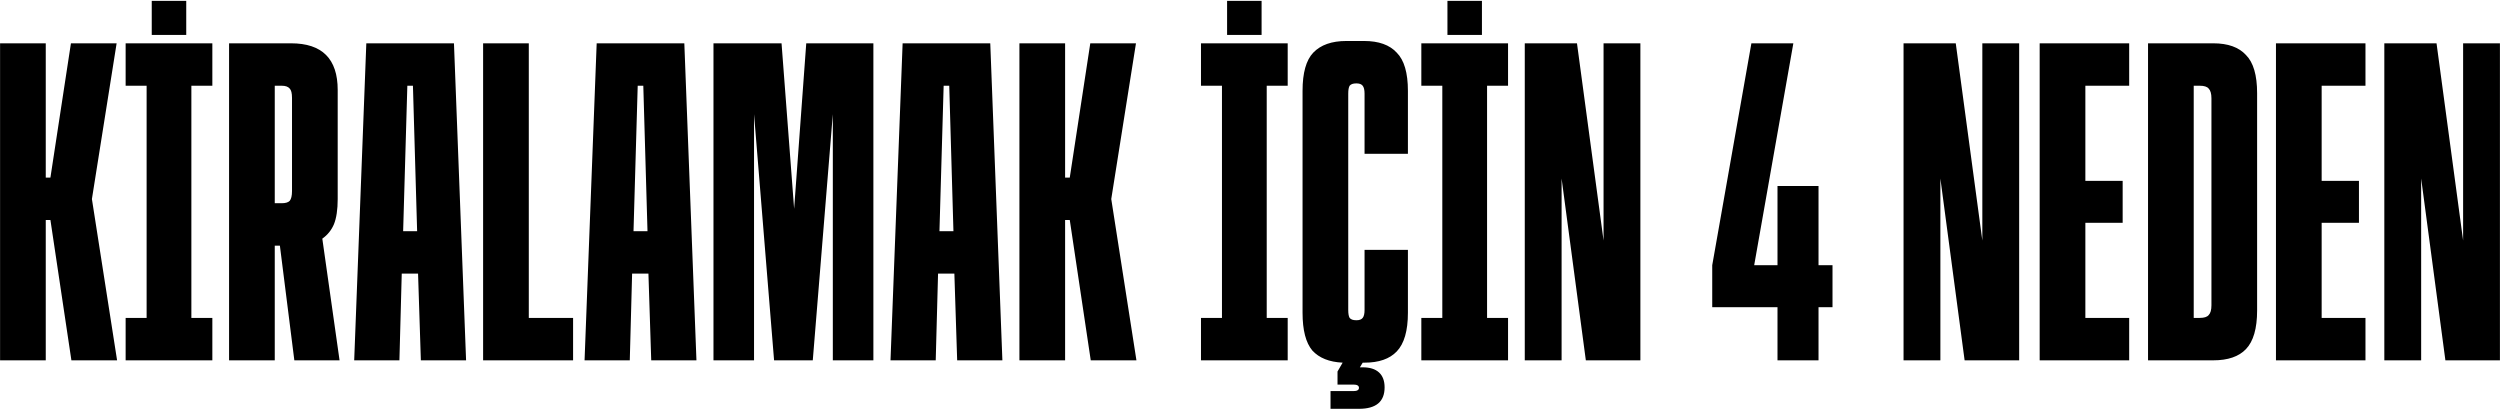 <svg width="1346" height="221" viewBox="0 0 1346 221" fill="none" xmlns="http://www.w3.org/2000/svg">
<path d="M27.146 118.449H24.636V194H0.038V23.32H24.636V95.608H27.146L38.19 23.32H62.788L49.485 107.154L63.039 194H38.441L27.146 118.449ZM67.643 171.159H78.938V46.161H67.643V23.32H114.329V46.161H103.034V171.159H114.329V194H67.643V171.159ZM81.699 0.479H100.273V18.802H81.699V0.479ZM123.332 23.32H156.715C173.448 23.32 181.815 31.687 181.815 48.42V107.154C181.815 112.843 181.145 117.361 179.807 120.708C178.468 123.887 176.376 126.481 173.532 128.489L182.819 194H158.472L150.691 132.254H147.93V194H123.332V23.32ZM151.695 109.413C153.703 109.413 155.125 108.995 155.962 108.158C156.798 107.154 157.217 105.397 157.217 102.887V52.687C157.217 50.177 156.798 48.504 155.962 47.667C155.125 46.663 153.703 46.161 151.695 46.161H147.93V109.413H151.695ZM197.224 23.32H244.412L250.938 194H226.591L225.085 147.314H216.3L215.045 194H190.698L197.224 23.32ZM224.583 124.473L222.324 46.161H219.312L217.053 124.473H224.583ZM260.107 23.32H284.705V171.159H308.55V194H260.107V23.32ZM321.253 23.32H368.441L374.967 194H350.62L349.114 147.314H340.329L339.074 194H314.727L321.253 23.32ZM348.612 124.473L346.353 46.161H343.341L341.082 124.473H348.612ZM384.136 23.32H420.782L427.559 112.425L434.085 23.32H470.229V194H448.392V61.472L437.599 194H416.766L405.973 61.472V194H384.136V23.32ZM485.972 23.32H533.16L539.686 194H515.339L513.833 147.314H505.048L503.793 194H479.446L485.972 23.32ZM513.331 124.473L511.072 46.161H508.06L505.801 124.473H513.331ZM575.963 118.449H573.453V194H548.855V23.32H573.453V95.608H575.963L587.007 23.32H611.605L598.302 107.154L611.856 194H587.258L575.963 118.449ZM646.61 171.159H657.905V46.161H646.61V23.32H693.296V46.161H682.001V171.159H693.296V194H646.61V171.159ZM660.666 0.479H679.24V18.802H660.666V0.479ZM716.354 210.566H728.653C730.661 210.566 731.665 209.98 731.665 208.809C731.665 207.638 730.661 207.052 728.653 207.052H720.119V200.024L722.88 195.255C715.685 194.92 710.247 192.745 706.565 188.729C703.051 184.546 701.294 177.769 701.294 168.398V48.922C701.294 39.217 703.219 32.356 707.067 28.34C711.083 24.157 717.024 22.065 724.888 22.065H734.426C742.291 22.065 748.148 24.157 751.996 28.34C756.012 32.356 758.02 39.217 758.02 48.922V82.807H734.677V50.428C734.677 48.42 734.343 46.998 733.673 46.161C733.004 45.324 731.916 44.906 730.41 44.906H730.159C728.486 44.906 727.315 45.324 726.645 46.161C726.143 46.998 725.892 48.42 725.892 50.428V166.892C725.892 168.9 726.143 170.322 726.645 171.159C727.315 171.996 728.486 172.414 730.159 172.414H730.41C731.916 172.414 733.004 171.996 733.673 171.159C734.343 170.322 734.677 168.9 734.677 166.892V134.513H758.02V168.398C758.02 178.103 756.012 185.048 751.996 189.231C748.148 193.247 742.375 195.255 734.677 195.255H733.673L732.167 197.765H733.673C737.522 197.765 740.45 198.685 742.458 200.526C744.466 202.367 745.47 205.044 745.47 208.558C745.47 216.255 740.869 220.104 731.665 220.104H716.354V210.566ZM765.246 171.159H776.541V46.161H765.246V23.32H811.932V46.161H800.637V171.159H811.932V194H765.246V171.159ZM779.302 0.479H797.876V18.802H779.302V0.479ZM820.935 23.32H849.047L863.354 129.493V23.32H883.183V194H853.816L840.764 96.11V194H820.935V23.32ZM921.865 142.796L942.949 23.32H965.539L944.455 142.796H957.005V100.126H979.093V142.796H986.623V165.386H979.093V194H957.005V165.386H921.865V142.796ZM1024.87 23.32H1052.98L1067.29 129.493V23.32H1087.12V194H1057.75L1044.7 96.11V194H1024.87V23.32ZM1098.16 23.32H1146.35V46.161H1122.76V97.365H1142.84V119.955H1122.76V171.159H1146.35V194H1098.16V23.32ZM1156.5 23.32H1191.64C1199.51 23.32 1205.36 25.412 1209.21 29.595C1213.23 33.611 1215.23 40.472 1215.23 50.177V167.143C1215.23 176.848 1213.23 183.793 1209.21 187.976C1205.36 191.992 1199.51 194 1191.64 194H1156.5V23.32ZM1184.36 171.159C1186.7 171.159 1188.29 170.657 1189.13 169.653C1190.13 168.649 1190.64 166.892 1190.64 164.382V52.938C1190.64 50.428 1190.13 48.671 1189.13 47.667C1188.29 46.663 1186.7 46.161 1184.36 46.161H1181.1V171.159H1184.36ZM1225.38 23.32H1273.57V46.161H1249.98V97.365H1270.06V119.955H1249.98V171.159H1273.57V194H1225.38V23.32ZM1283.72 23.32H1311.83L1326.14 129.493V23.32H1345.96V194H1316.6L1303.55 96.11V194H1283.72V23.32Z" fill="black"/>
</svg>
